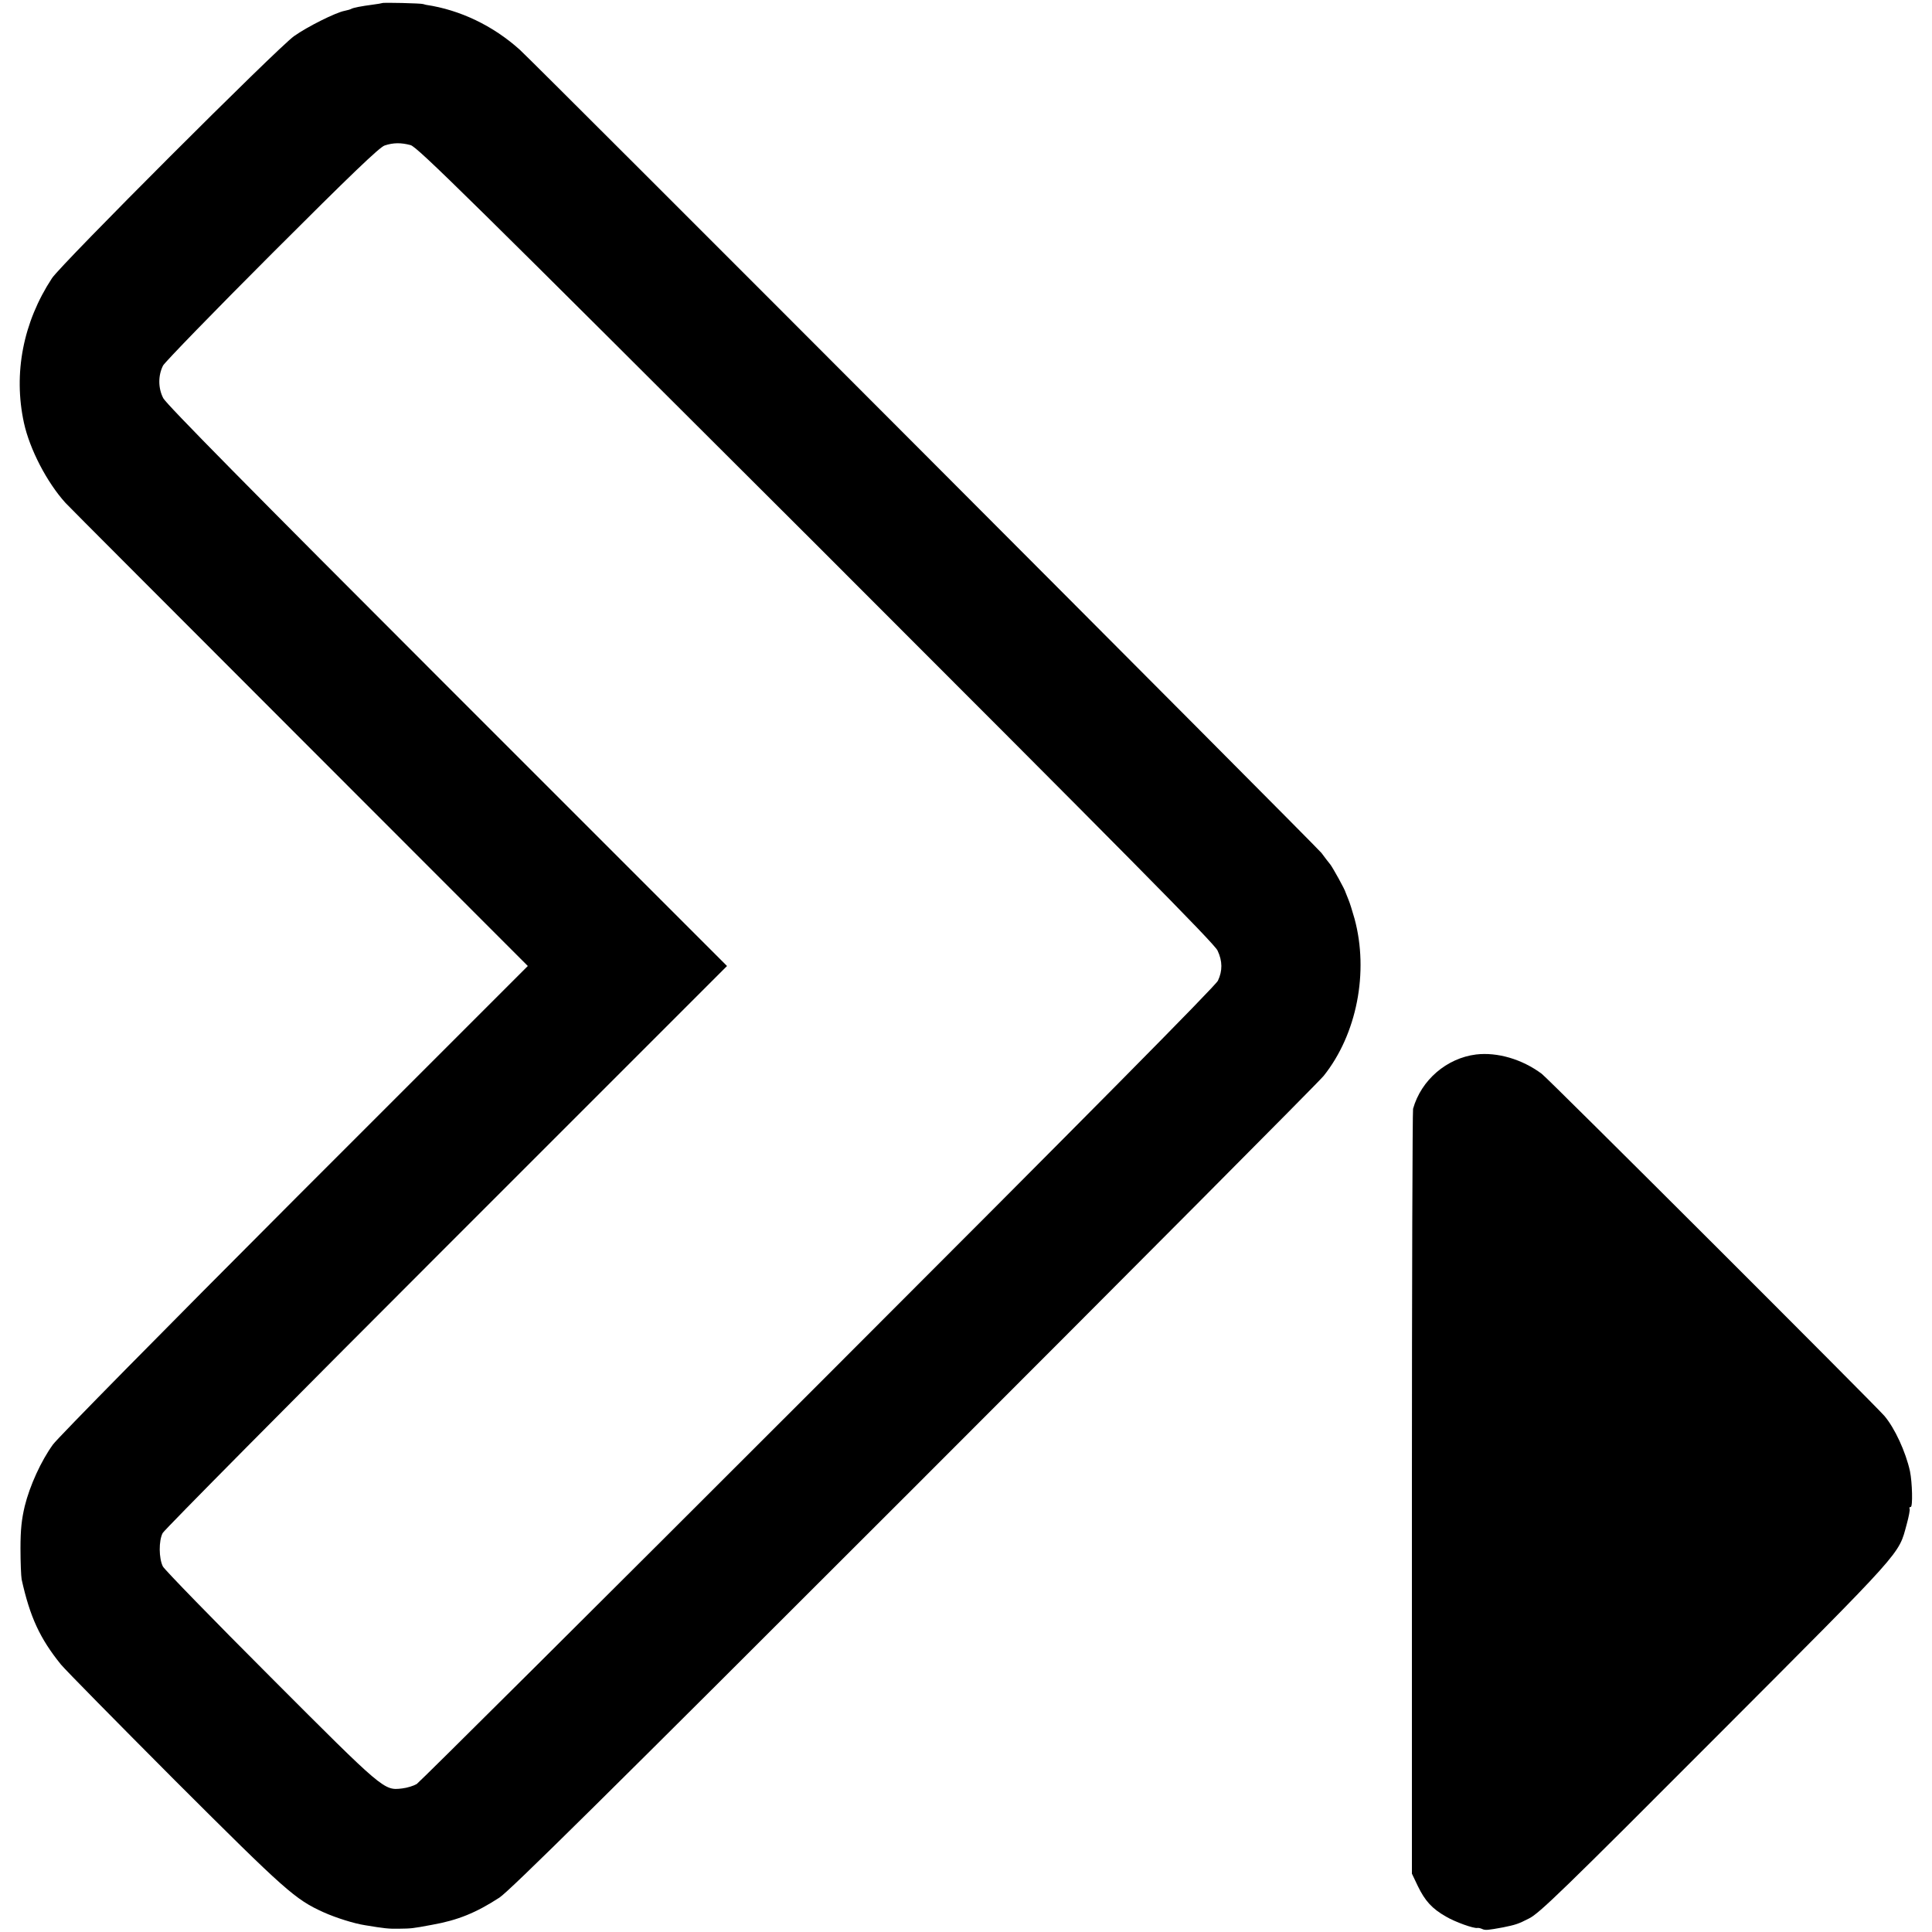<?xml version="1.0" standalone="no"?>
<!DOCTYPE svg PUBLIC "-//W3C//DTD SVG 20010904//EN"
 "http://www.w3.org/TR/2001/REC-SVG-20010904/DTD/svg10.dtd">
<svg version="1.0" xmlns="http://www.w3.org/2000/svg"
 width="1000pt" height="1000pt" viewBox="0 0 1000 1000"
 preserveAspectRatio="xMidYMid meet">
<g transform="translate(0,1000) scale(0.1,-0.1)"
fill="#000000" stroke="none">
<path d="M1978 9984 c-2 -1 -24 -5 -48 -8 -61 -8 -102 -16 -112 -22 -5 -3 -20
-7 -34 -10 -45 -8 -195 -83 -262 -131 -87 -62 -1205 -1180 -1253 -1253 -149
-227 -201 -492 -145 -749 30 -137 119 -308 215 -414 14 -16 559 -561 1210
-1213 l1183 -1184 -1207 -1207 c-664 -665 -1227 -1236 -1251 -1270 -61 -84
-120 -213 -146 -319 -16 -68 -22 -120 -22 -219 0 -71 3 -143 6 -160 43 -194
94 -305 203 -440 22 -27 288 -297 590 -600 574 -573 622 -616 770 -683 65 -29
157 -58 215 -67 97 -16 121 -19 173 -18 68 1 70 1 172 20 135 24 228 62 350
141 54 36 543 519 2145 2121 1141 1141 2096 2101 2121 2132 172 215 235 538
160 814 -11 39 -25 84 -32 100 -7 17 -13 32 -14 35 -3 15 -66 128 -79 145 -9
11 -30 38 -46 60 -28 36 -4068 4084 -4150 4158 -138 124 -309 206 -485 232 -5
1 -12 3 -15 4 -8 4 -209 9 -212 5z m147 -735 c35 -9 303 -274 2099 -2067 1594
-1594 2063 -2067 2078 -2102 26 -55 26 -105 2 -156 -13 -27 -667 -688 -2069
-2090 -1127 -1127 -2063 -2058 -2078 -2068 -15 -9 -49 -20 -76 -23 -94 -11
-93 -12 -680 576 -297 297 -548 555 -558 573 -21 42 -22 133 -1 173 9 17 670
684 1469 1483 l1452 1452 -1448 1448 c-1018 1018 -1454 1460 -1470 1491 -27
52 -27 118 -1 169 10 18 264 280 565 581 404 404 556 550 582 558 45 15 85 15
134 2z"/>
<path d="M7640 4542 c-152 -19 -284 -132 -326 -281 -3 -13 -6 -909 -6 -1991
l0 -1968 31 -65 c37 -76 73 -116 145 -157 47 -28 145 -63 163 -59 4 1 16 -1
26 -6 16 -7 30 -5 107 9 63 13 78 17 134 46 53 26 174 143 966 937 986 988
945 943 989 1103 11 40 18 77 15 81 -3 5 0 9 6 9 11 0 8 126 -4 185 -22 100
-79 224 -133 287 -54 62 -1738 1744 -1773 1770 -102 76 -230 113 -340 100z"/>
</g>
</svg>
